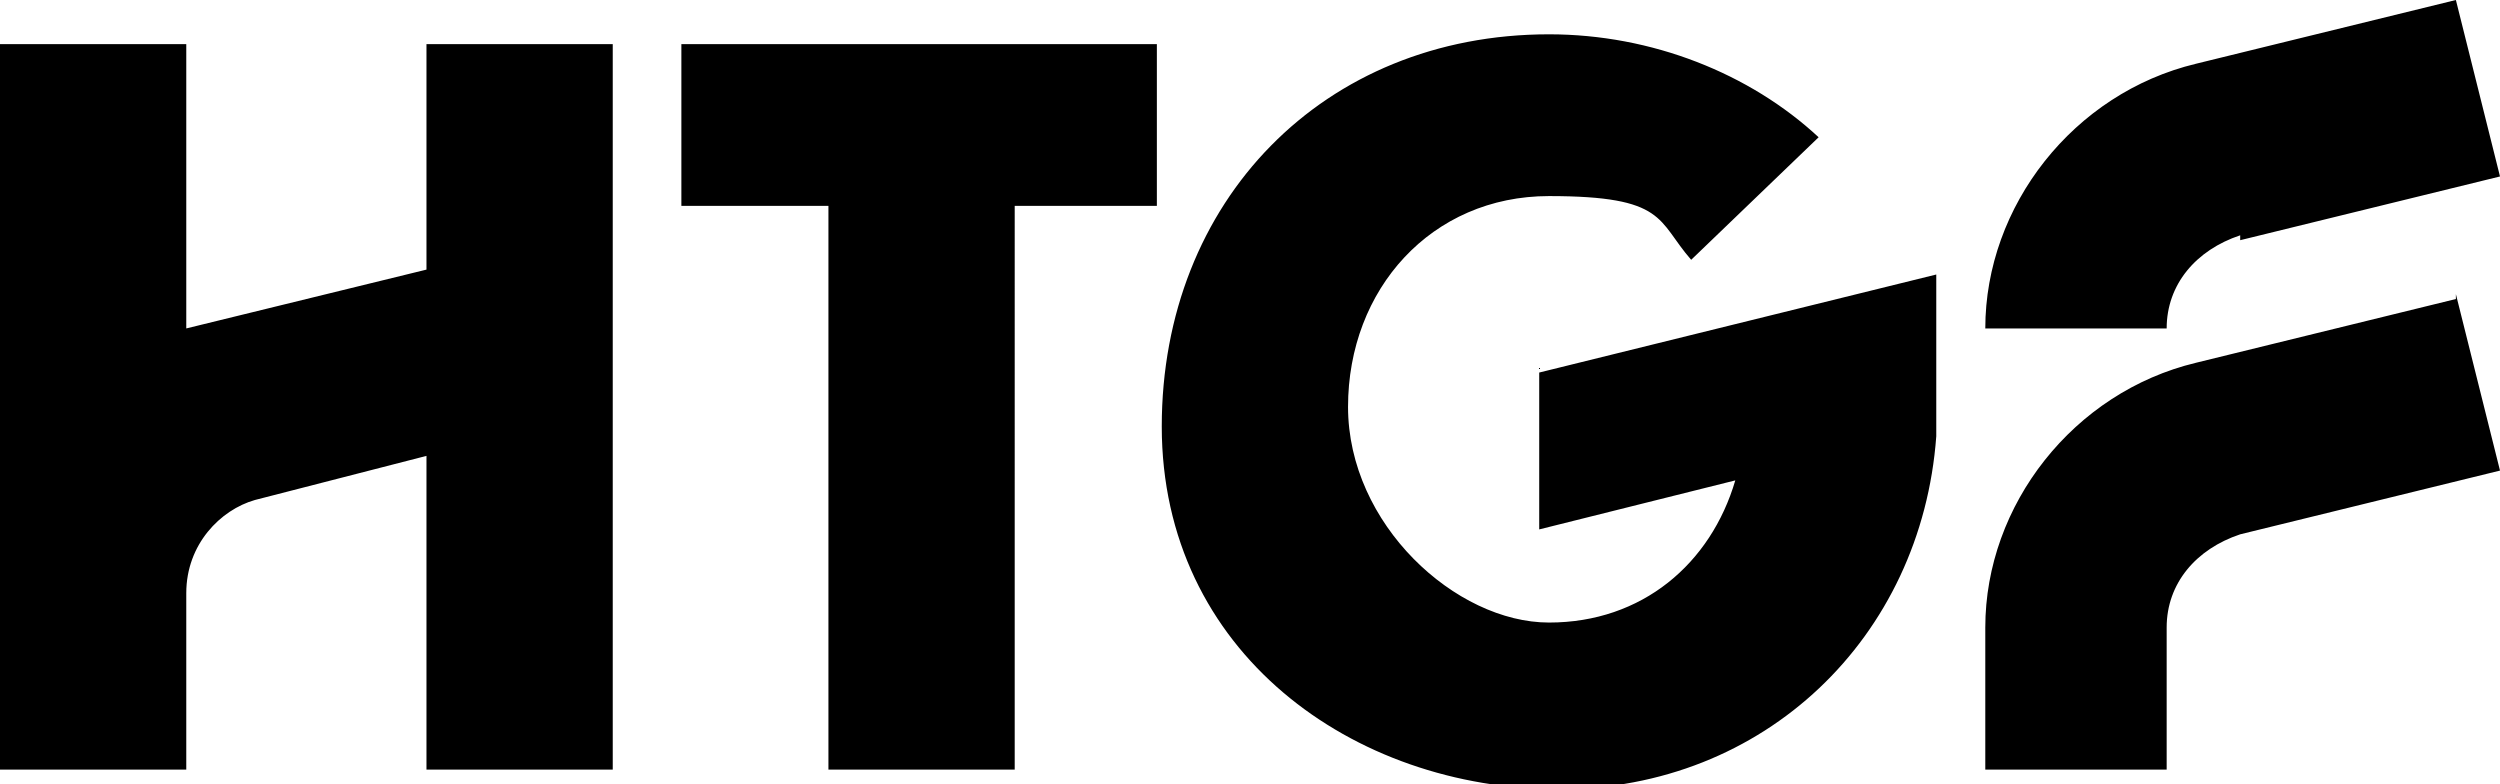 <?xml version="1.0" encoding="UTF-8"?>
<svg id="Ebene_1" xmlns="http://www.w3.org/2000/svg" xmlns:xlink="http://www.w3.org/1999/xlink" version="1.1" viewBox="0 0 51 16">
  <!-- Generator: Adobe Illustrator 29.2.1, SVG Export Plug-In . SVG Version: 2.1.0 Build 116)  -->
  <defs>
    <style>
      .st0 {
        fill: none;
      }

      .st1 {
        clip-path: url(#clippath);
      }
    </style>
    <clipPath id="clippath">
      <rect class="st0" width="51" height="16"/>
    </clipPath>
  </defs>
  <g class="st1">
    <path d="M45.7,4.9l5.3-1.3-.9-3.6-5.3,1.3c-2.5.6-4.3,2.9-4.3,5.4h3.7c0-.9.6-1.6,1.5-1.9ZM8.7,5.5s-4.5,1.1-4.9,1.2V.9H0v14.8h3.8v-3.6c0-1,.7-1.7,1.4-1.9l3.5-.9v6.4h3.8V.9h-3.8v4.6ZM50.1,6.1l-5.3,1.3c-2.5.6-4.3,2.9-4.3,5.4v2.9h3.7v-2.9c0-.9.6-1.6,1.5-1.9l5.3-1.3-.9-3.6ZM31.4,7.5v3.3l4-1c-.5,1.7-1.9,2.9-3.8,2.9s-4.1-2-4.1-4.4,1.7-4.3,4.1-4.3,2.2.5,2.9,1.3l2.6-2.5c-1.4-1.3-3.4-2.1-5.5-2.1-4.6,0-7.9,3.4-7.9,8s3.9,7.4,8.1,7.4,7.4-3.1,7.7-7.2v-3.3s-8.1,2-8.1,2h0ZM13.9,4.2h3v11.5h3.8V4.2h2.9V.9h-9.7v3.3Z"/>
  </g>
</svg>
